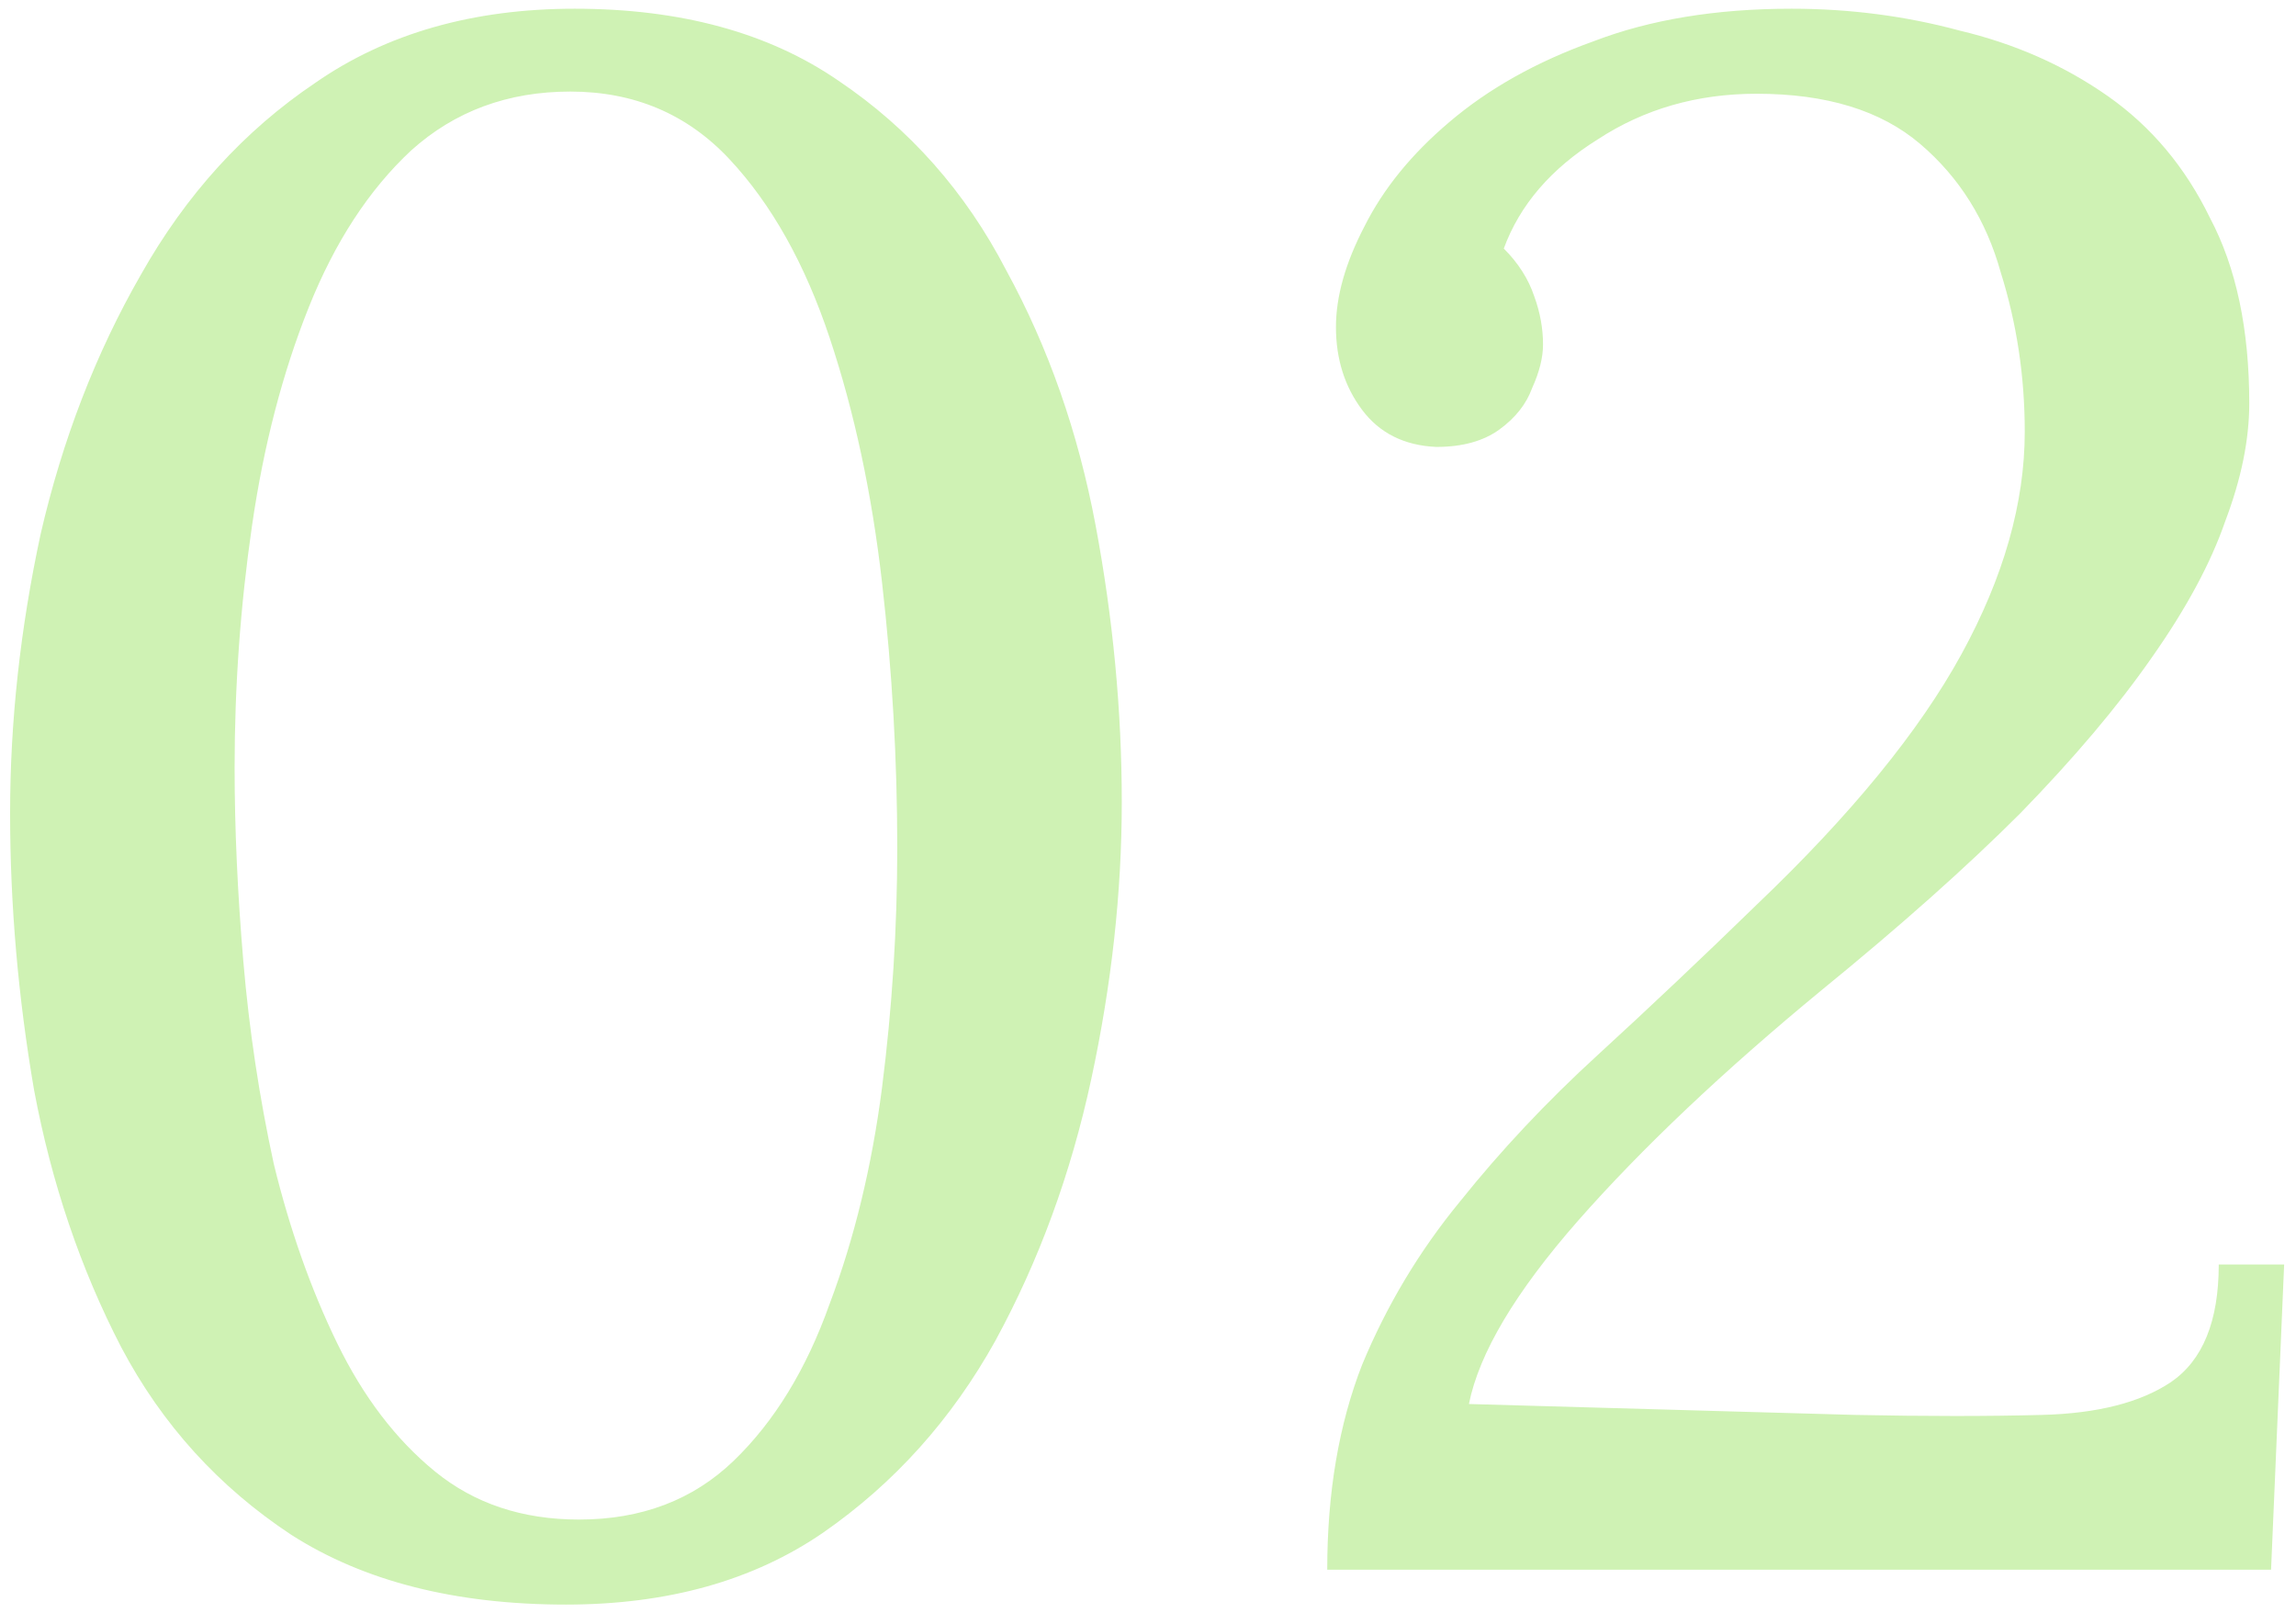 <svg xmlns="http://www.w3.org/2000/svg" width="158" height="111" viewBox="0 0 158 111" fill="none"><path d="M38.945 110.4C31.345 110.4 25.045 108.8 20.045 105.6C15.045 102.3 11.145 98 8.345 92.7C5.545 87.3 3.545 81.4 2.345 75C1.245 68.6 0.695 62.25 0.695 55.95C0.695 49.65 1.395 43.25 2.795 36.75C4.295 30.25 6.595 24.3 9.695 18.9C12.795 13.4 16.795 9 21.695 5.7C26.595 2.3 32.545 0.6 39.545 0.6C46.845 0.6 52.895 2.25 57.695 5.55C62.595 8.85 66.445 13.2 69.245 18.6C72.145 23.9 74.195 29.75 75.395 36.15C76.595 42.55 77.195 48.9 77.195 55.2C77.195 61.4 76.495 67.75 75.095 74.25C73.695 80.75 71.495 86.75 68.495 92.25C65.495 97.65 61.545 102.05 56.645 105.45C51.845 108.75 45.945 110.4 38.945 110.4ZM39.845 104.55C44.145 104.55 47.695 103.2 50.495 100.5C53.295 97.8 55.495 94.2 57.095 89.7C58.795 85.2 59.995 80.25 60.695 74.85C61.395 69.35 61.745 63.85 61.745 58.35C61.745 52.25 61.395 46.15 60.695 40.05C59.995 33.95 58.795 28.35 57.095 23.25C55.395 18.15 53.095 14.05 50.195 10.95C47.295 7.85 43.645 6.3 39.245 6.3C34.945 6.3 31.295 7.65 28.295 10.35C25.395 13.05 23.045 16.65 21.245 21.15C19.445 25.65 18.145 30.65 17.345 36.15C16.545 41.65 16.145 47.2 16.145 52.8C16.145 57 16.345 61.45 16.745 66.15C17.145 70.85 17.845 75.5 18.845 80.1C19.945 84.6 21.395 88.7 23.195 92.4C24.995 96.1 27.245 99.05 29.945 101.25C32.645 103.45 35.945 104.55 39.845 104.55ZM91.334 108C91.334 102.7 92.134 98 93.734 93.9C95.434 89.8 97.684 86.05 100.484 82.65C103.284 79.15 106.434 75.8 109.934 72.6C113.534 69.3 117.184 65.85 120.884 62.25C127.384 56.05 132.084 50.3 134.984 45C137.884 39.7 139.334 34.6 139.334 29.7C139.334 25.9 138.784 22.25 137.684 18.75C136.684 15.15 134.834 12.2 132.134 9.9C129.434 7.6 125.684 6.45 120.884 6.45C116.784 6.45 113.134 7.5 109.934 9.6C106.734 11.6 104.584 14.1 103.484 17.1C104.484 18.1 105.184 19.2 105.584 20.4C105.984 21.5 106.184 22.6 106.184 23.7C106.184 24.6 105.934 25.6 105.434 26.7C105.034 27.8 104.284 28.75 103.184 29.55C102.084 30.35 100.634 30.75 98.834 30.75C96.634 30.65 94.934 29.8 93.734 28.2C92.534 26.6 91.934 24.7 91.934 22.5C91.934 20.4 92.584 18.1 93.884 15.6C95.184 13 97.134 10.6 99.734 8.4C102.434 6.1 105.734 4.25 109.634 2.85C113.534 1.35 118.084 0.6 123.284 0.6C127.284 0.6 131.134 1.1 134.834 2.1C138.634 3 142.034 4.5 145.034 6.6C148.034 8.7 150.384 11.5 152.084 15C153.884 18.4 154.784 22.65 154.784 27.75C154.784 30.25 154.234 32.95 153.134 35.85C152.134 38.75 150.434 41.9 148.034 45.3C145.734 48.6 142.734 52.15 139.034 55.95C135.334 59.65 130.784 63.7 125.384 68.1C118.584 73.7 112.984 79 108.584 84C104.284 88.9 101.784 93.1 101.084 96.6L127.634 97.35C132.534 97.45 136.834 97.45 140.534 97.35C144.334 97.25 147.284 96.5 149.384 95.1C151.584 93.6 152.684 90.9 152.684 87H157.184L156.284 108H91.334Z" fill="#CFF2B4"></path></svg>